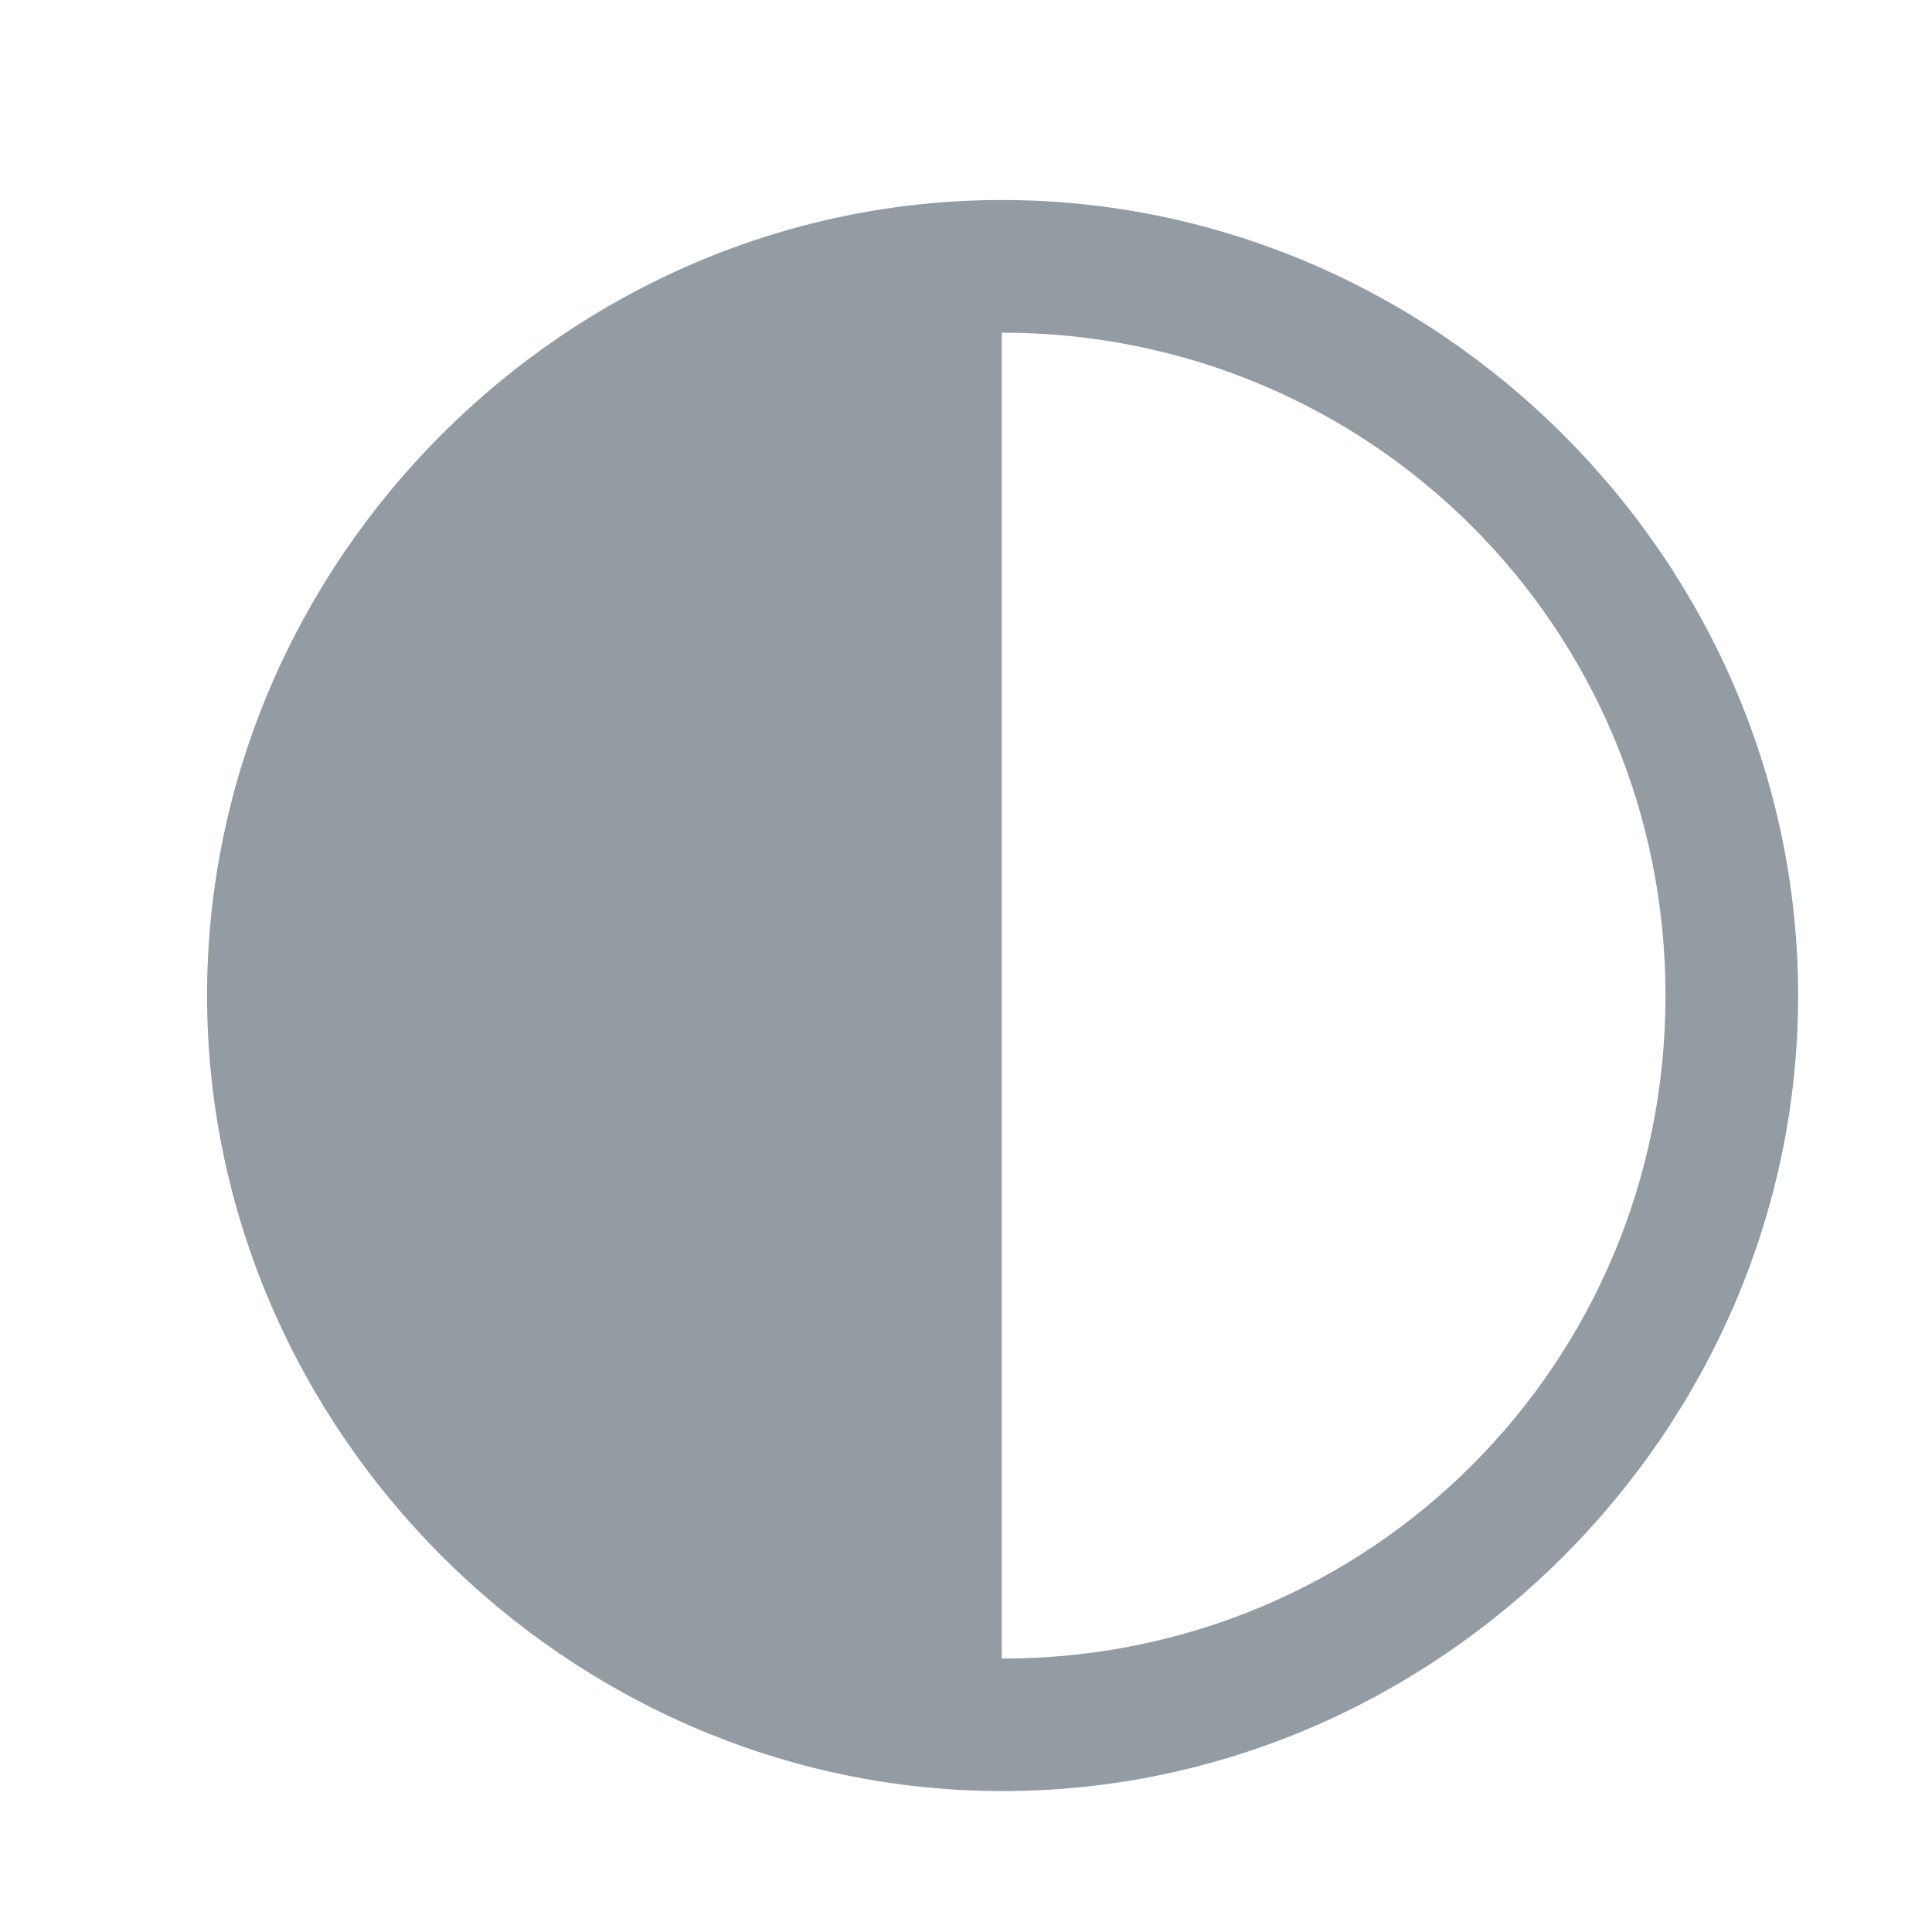<svg width="17" height="17" viewBox="0 0 17 17" fill="none" xmlns="http://www.w3.org/2000/svg">
<path d="M2.542 8.76C2.542 12.288 5.294 15.033 8.815 15.033V2.481C5.294 2.481 2.542 5.233 2.542 8.76ZM8.822 15.76C12.651 15.76 15.822 12.583 15.822 8.76C15.822 4.931 12.644 1.76 8.815 1.76C4.992 1.76 1.822 4.931 1.822 8.76C1.822 12.583 4.999 15.76 8.822 15.76ZM8.822 14.594C5.582 14.594 2.995 11.999 2.995 8.76C2.995 5.521 5.576 2.927 8.815 2.927C12.054 2.927 14.655 5.521 14.655 8.76C14.655 11.999 12.061 14.594 8.822 14.594Z" fill="#939CA3"/>
</svg>
